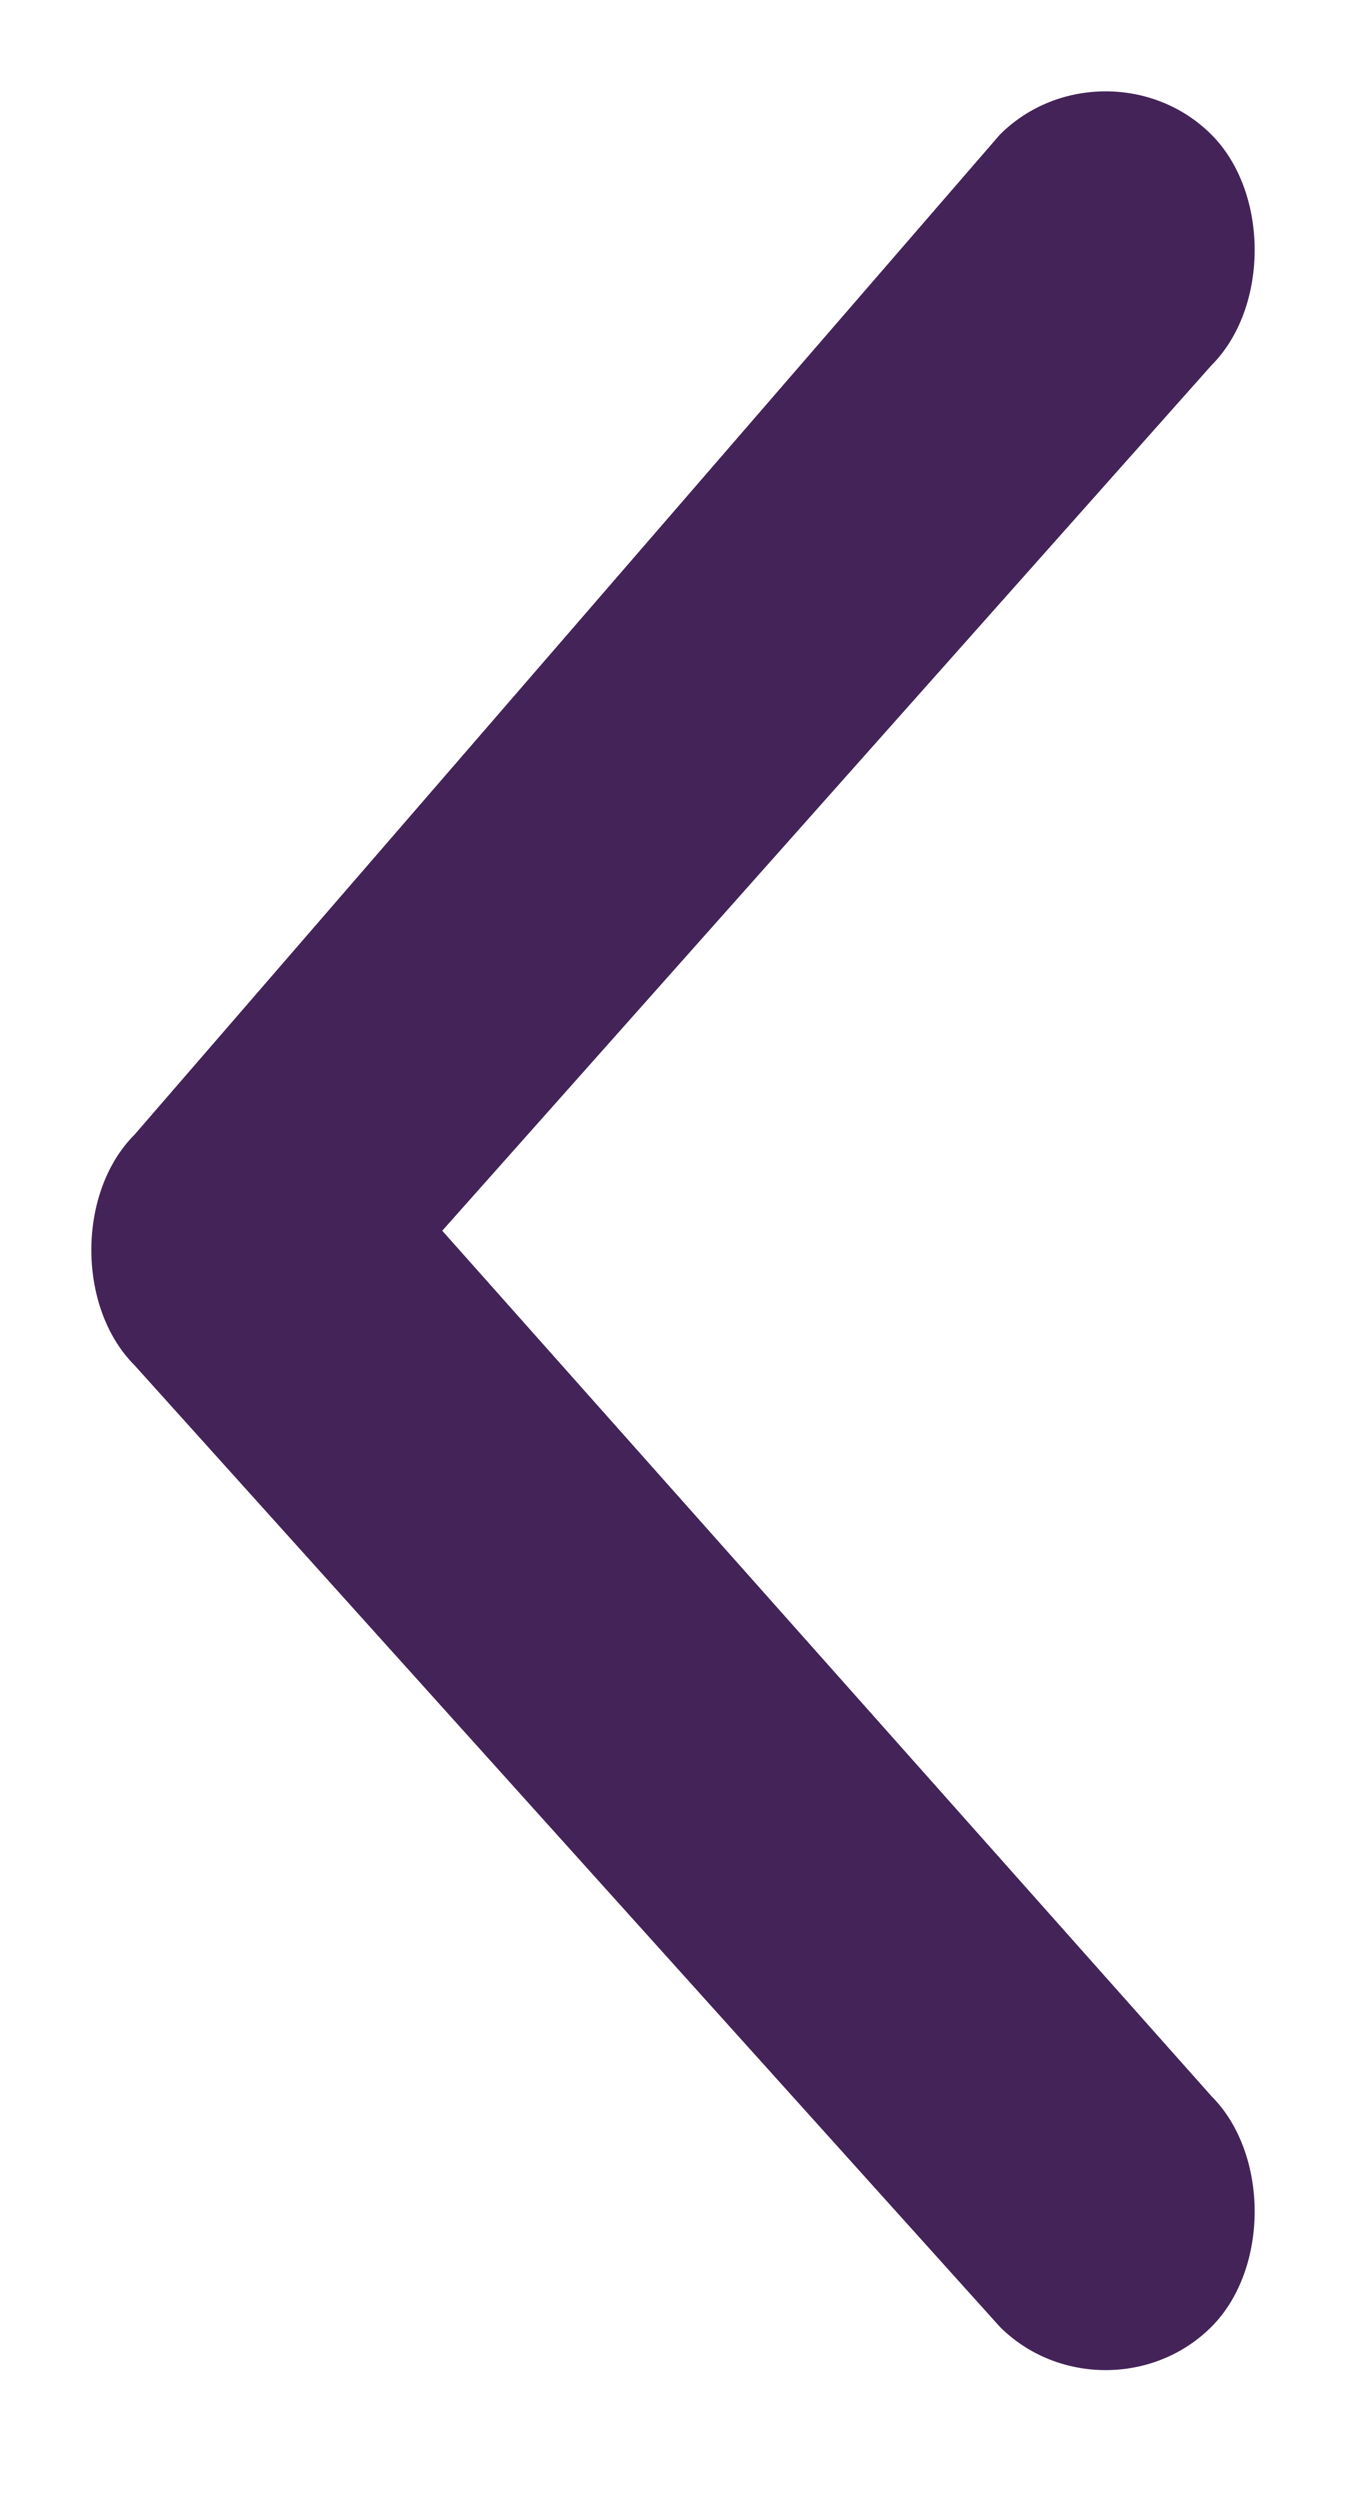 <svg enable-background="new 0 0 7 13" viewBox="0 0 7 13" xmlns="http://www.w3.org/2000/svg"><path clip-rule="evenodd" d="m6.3.7c.3.3.3.9 0 1.2l-4 4.5 4 4.5c.3.3.3.9 0 1.2s-.8.3-1.1 0l-4.5-5c-.3-.3-.3-.9 0-1.2l4.5-5.2c.3-.3.8-.3 1.1 0z" fill="#442359" fill-rule="evenodd"/></svg>